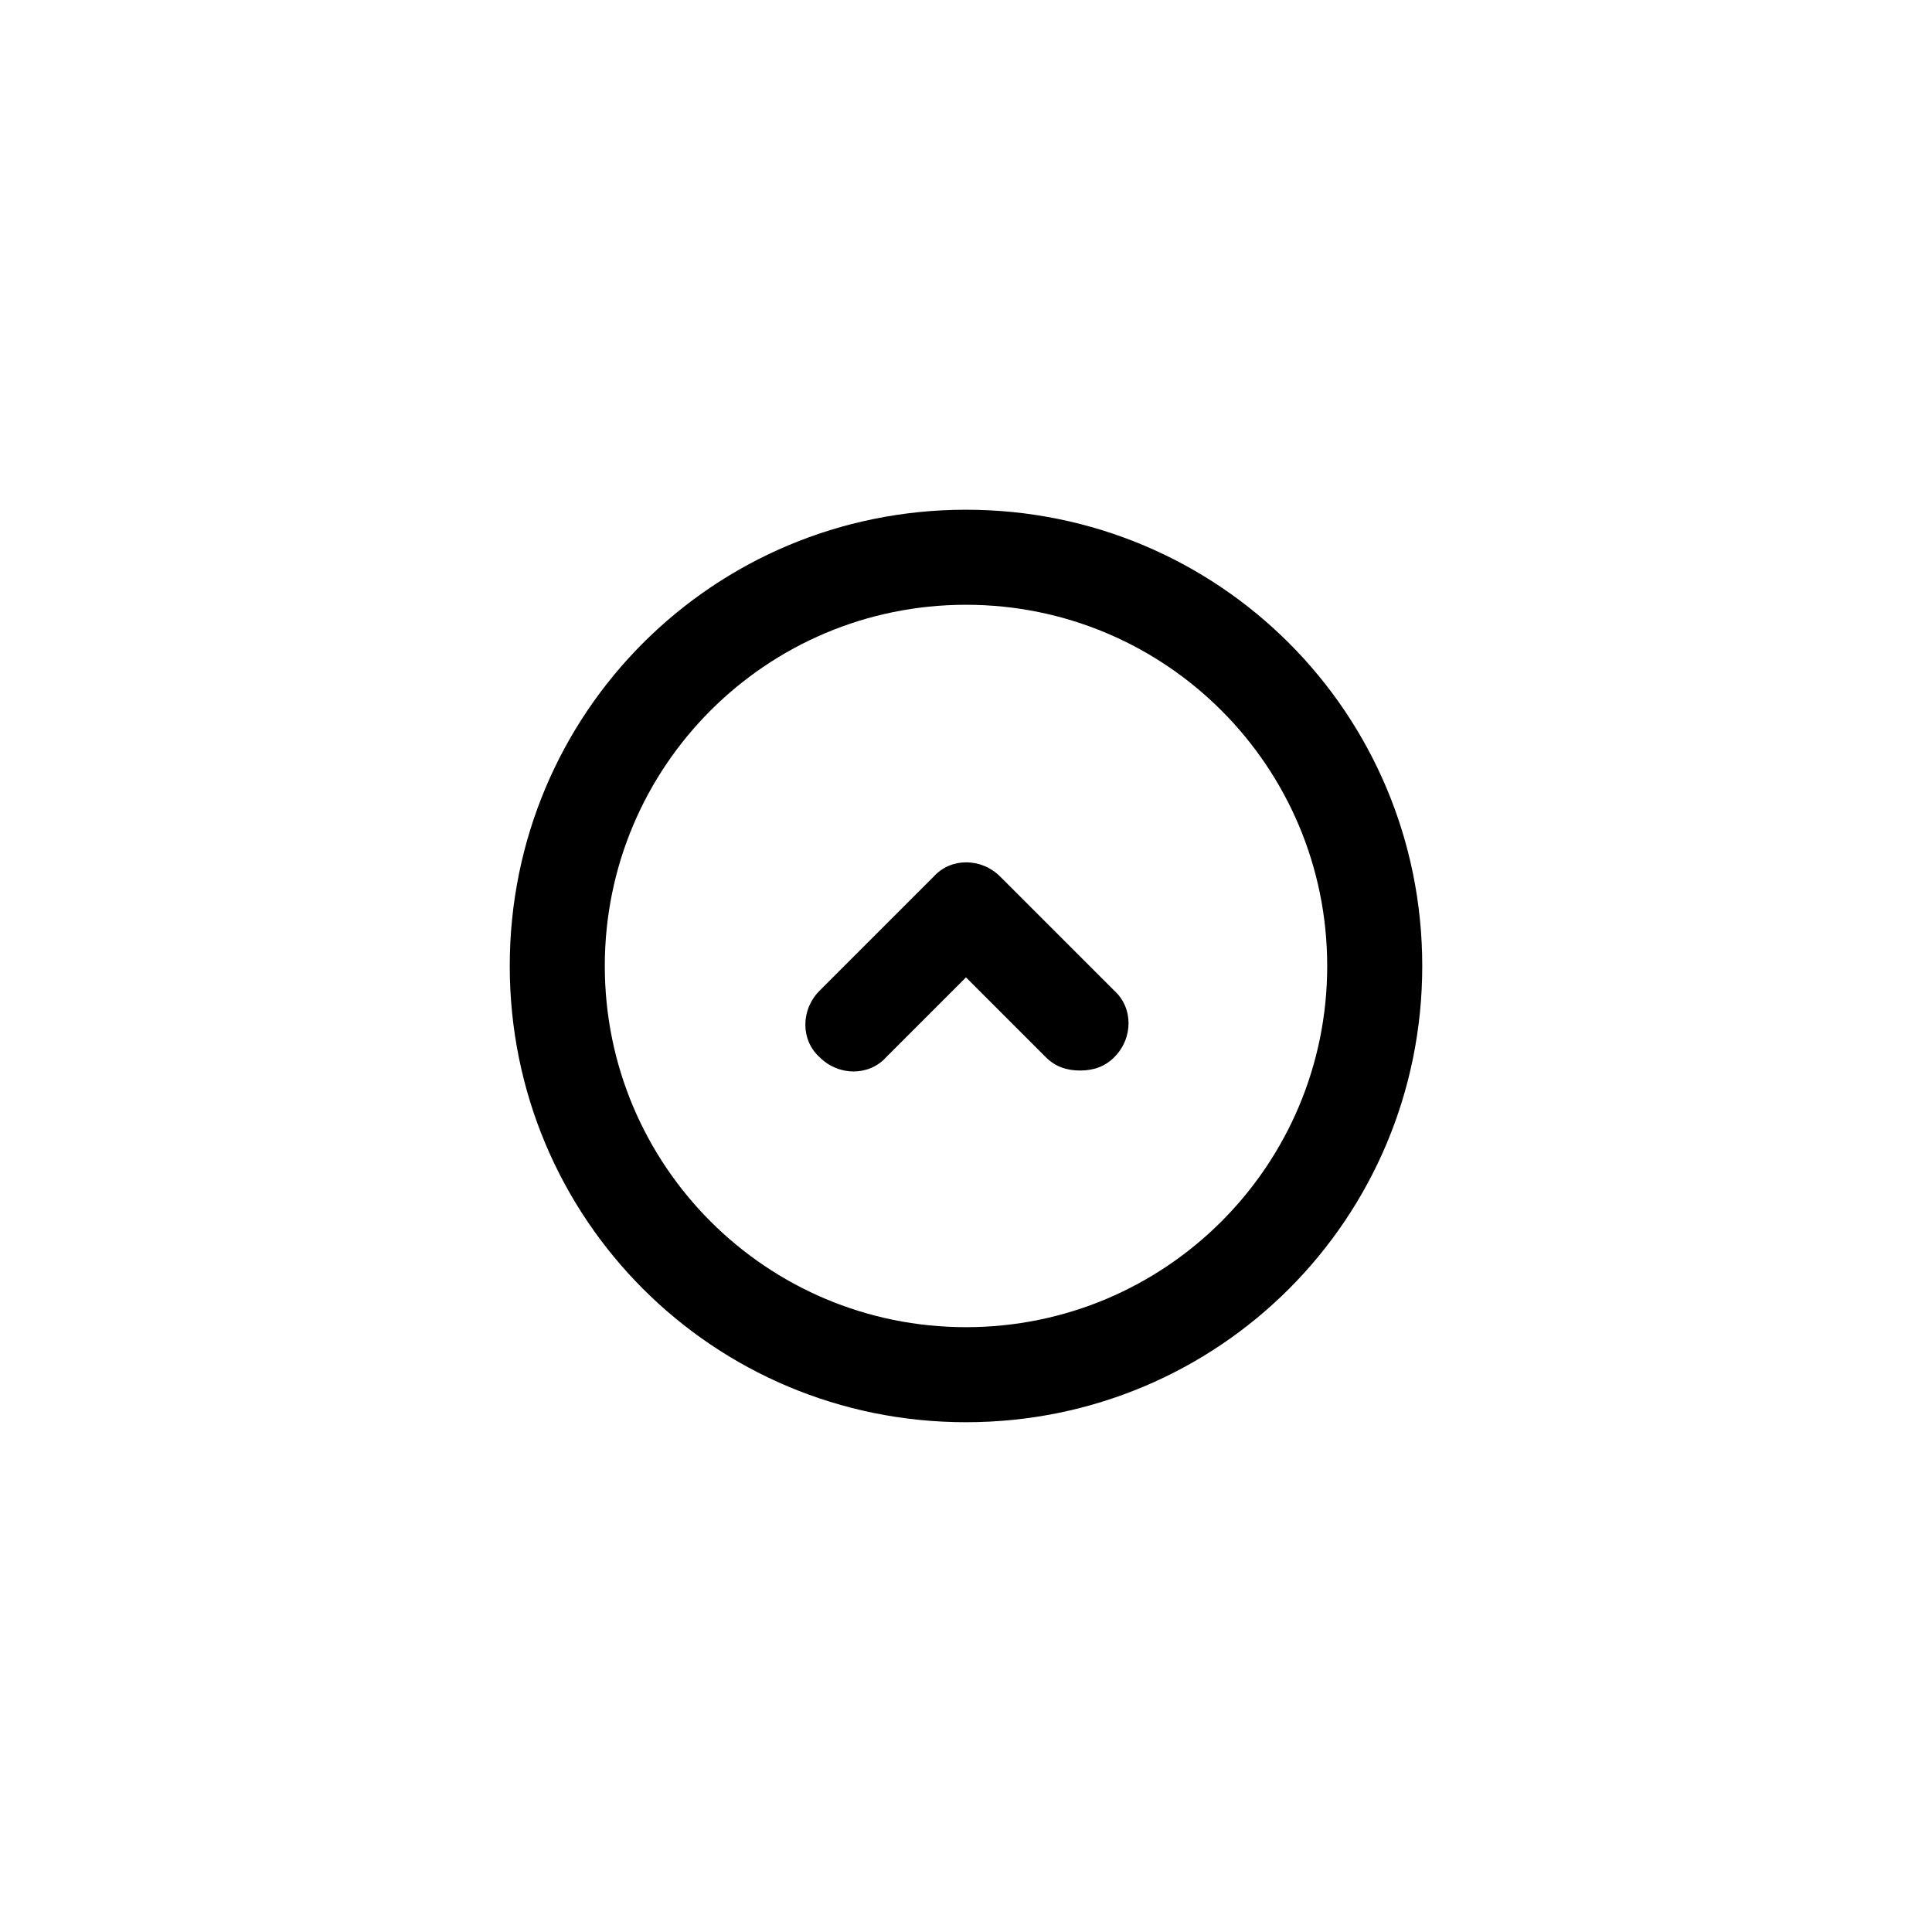 <?xml version="1.0" encoding="UTF-8"?>
<!-- Uploaded to: ICON Repo, www.svgrepo.com, Generator: ICON Repo Mixer Tools -->
<svg fill="#000000" width="800px" height="800px" version="1.1" viewBox="144 144 512 512" xmlns="http://www.w3.org/2000/svg">
 <path d="m400 304.27c52.898 0 95.723 42.824 95.723 95.723 0 52.898-42.824 95.723-95.723 95.723s-95.723-42.824-95.723-95.723c-0.004-52.898 42.82-95.723 95.723-95.723m0-25.188c-67.008 0-120.91 53.906-120.91 120.91s53.906 120.91 120.91 120.91 120.91-53.906 120.91-120.91-53.91-120.91-120.91-120.91zm39.297 145.09c5.039-5.039 5.039-13.098 0-17.633l-30.23-30.23c-5.039-5.039-13.098-5.039-17.633 0l-30.23 30.23c-5.039 5.039-5.039 13.098 0 17.633 5.039 5.039 13.098 5.039 17.633 0l21.16-21.16 21.16 21.16c2.519 2.519 5.543 3.527 9.07 3.527 3.527 0 6.551-1.008 9.07-3.527z"/>
</svg>